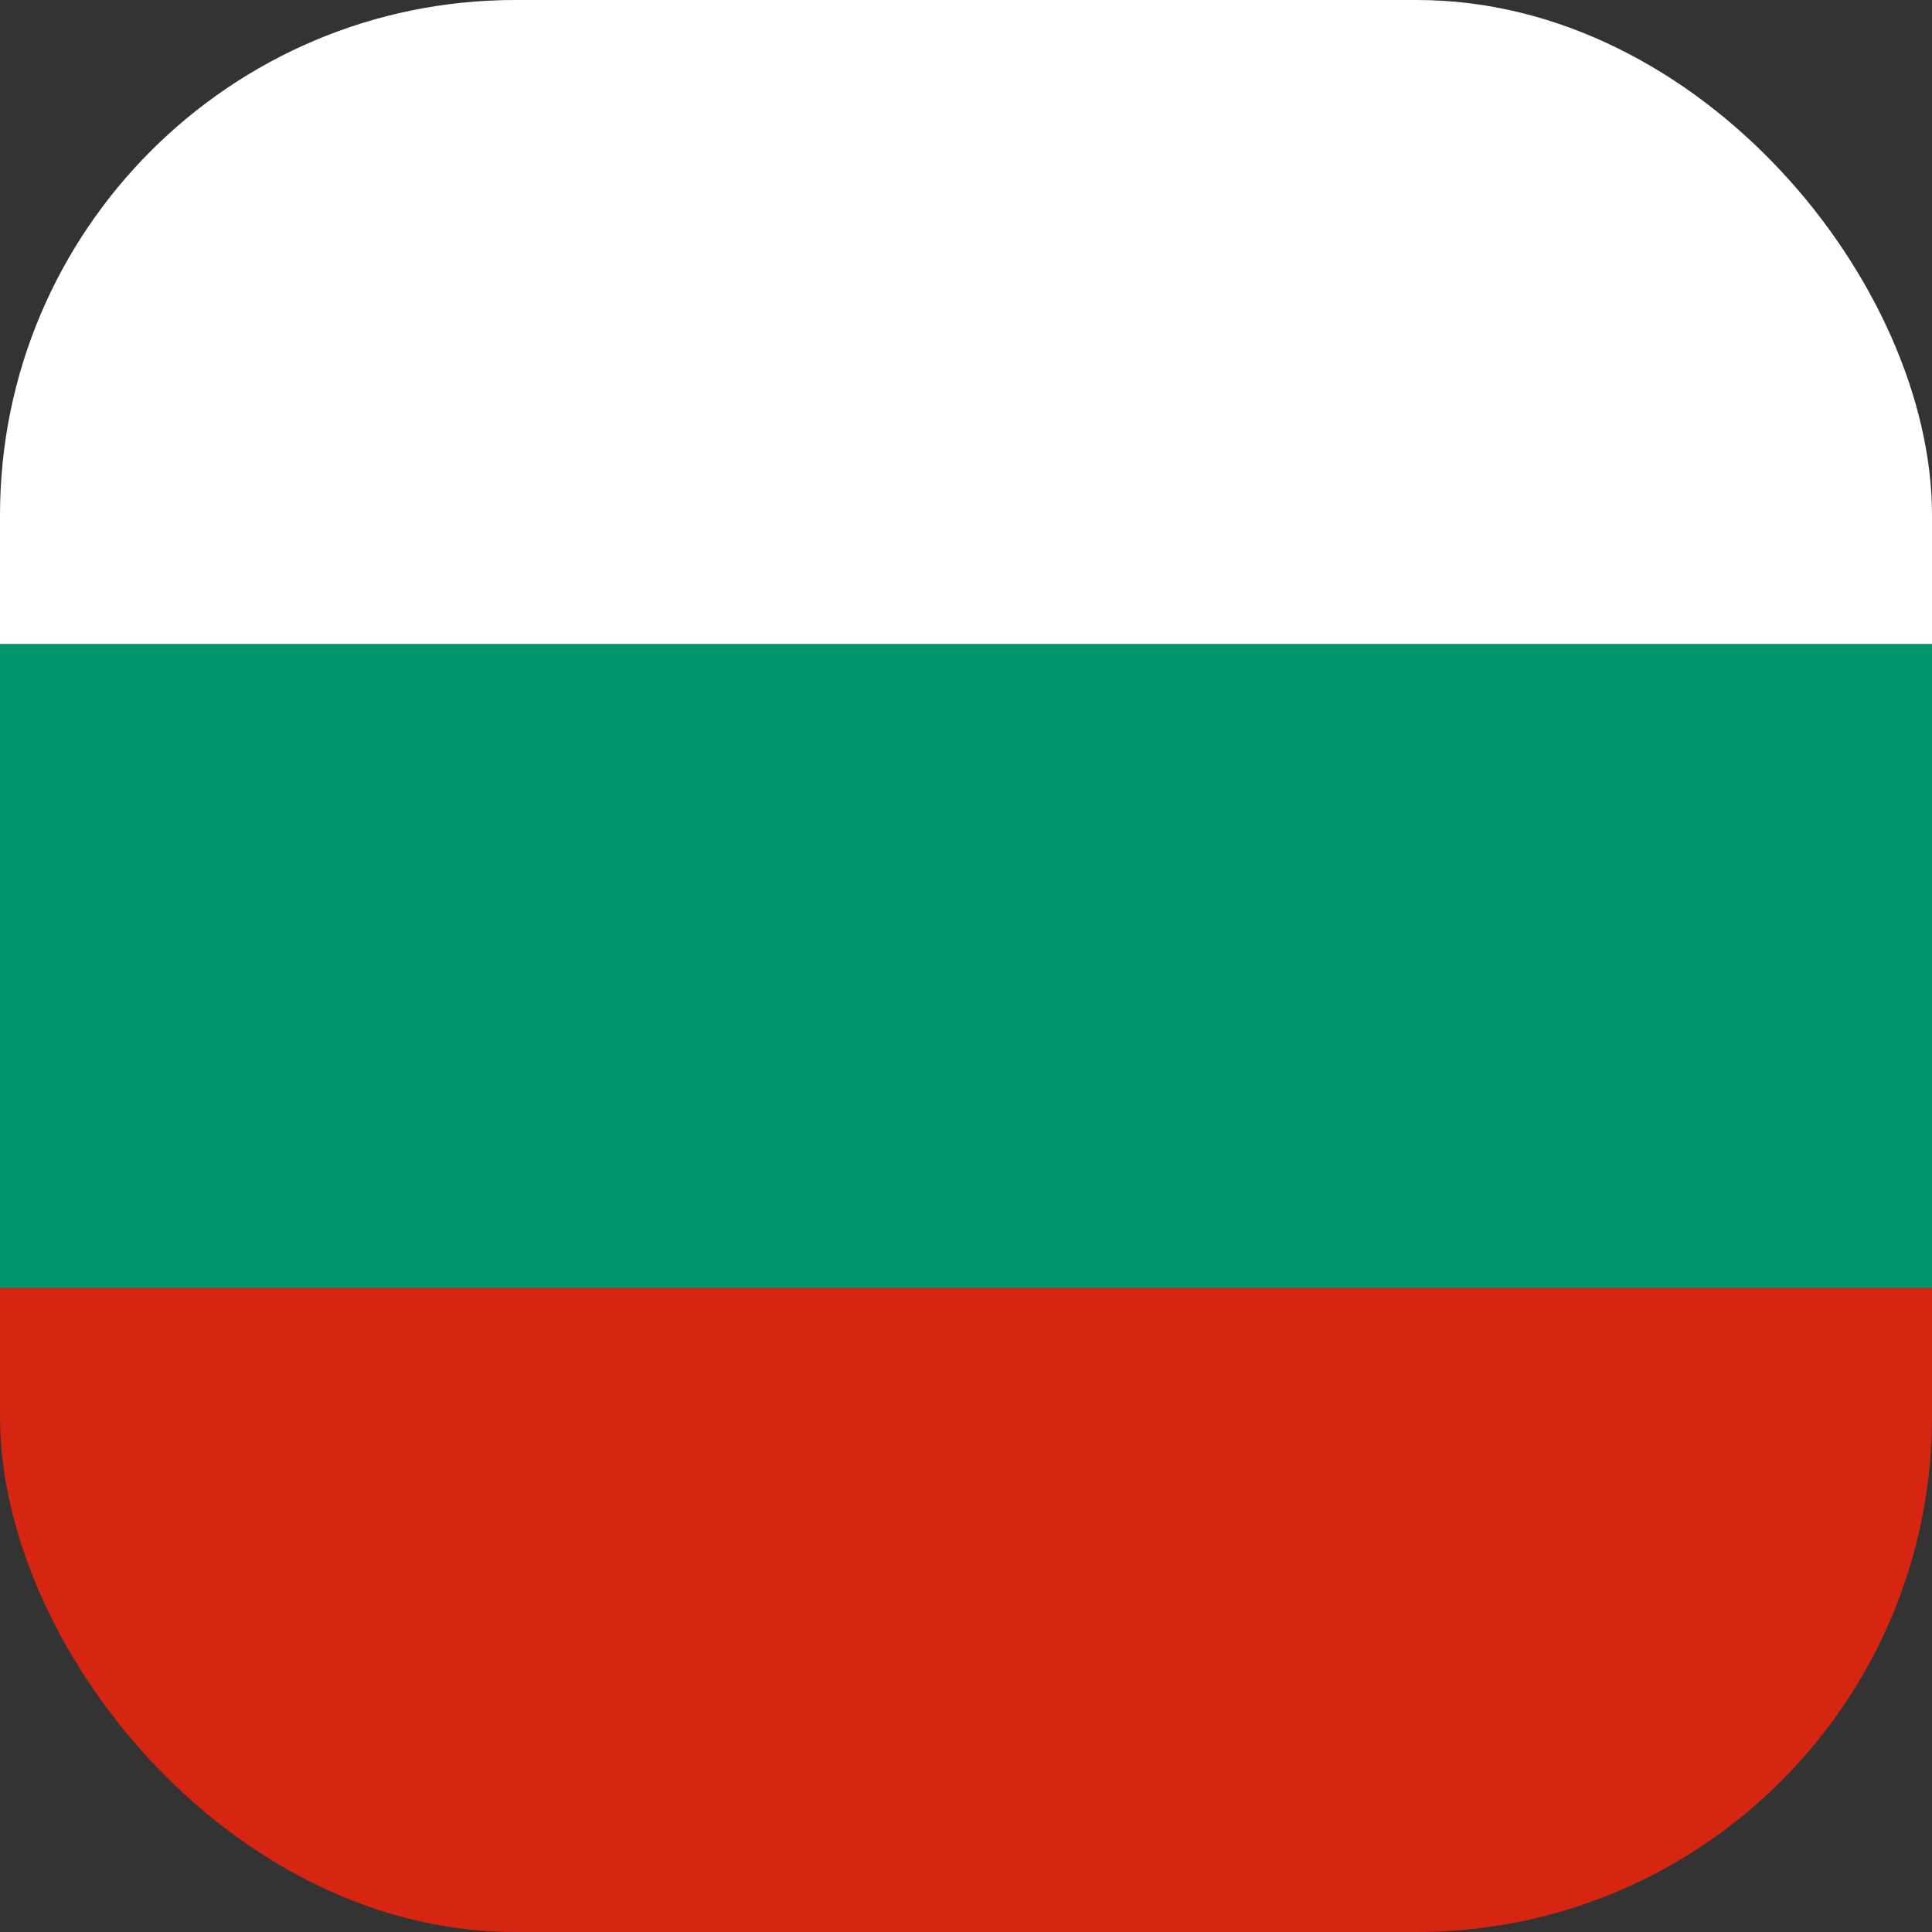 <svg width="30" height="30" viewBox="0 0 30 30" fill="none" xmlns="http://www.w3.org/2000/svg">
<rect x="0" y="0" width="30" height="30" fill="#333333" stroke="none"/>
<g clip-path="url(#clip0_1539_18447)">
<g clip-path="url(#clip1_1539_18447)">
<path fill-rule="evenodd" clip-rule="evenodd" d="M0 19.998H30V30H0V19.998Z" fill="#D62612"/>
<path fill-rule="evenodd" clip-rule="evenodd" d="M0 0H30V10.002H0V0Z" fill="white"/>
<path fill-rule="evenodd" clip-rule="evenodd" d="M0 10.002H30V19.998H0V10.002Z" fill="#00966E"/>
</g>
</g>
<defs>
<clipPath id="clip0_1539_18447">
<rect width="30" height="30" rx="8" fill="white"/>
</clipPath>
<clipPath id="clip1_1539_18447">
<rect width="30" height="30" fill="white"/>
</clipPath>
</defs>
</svg>
